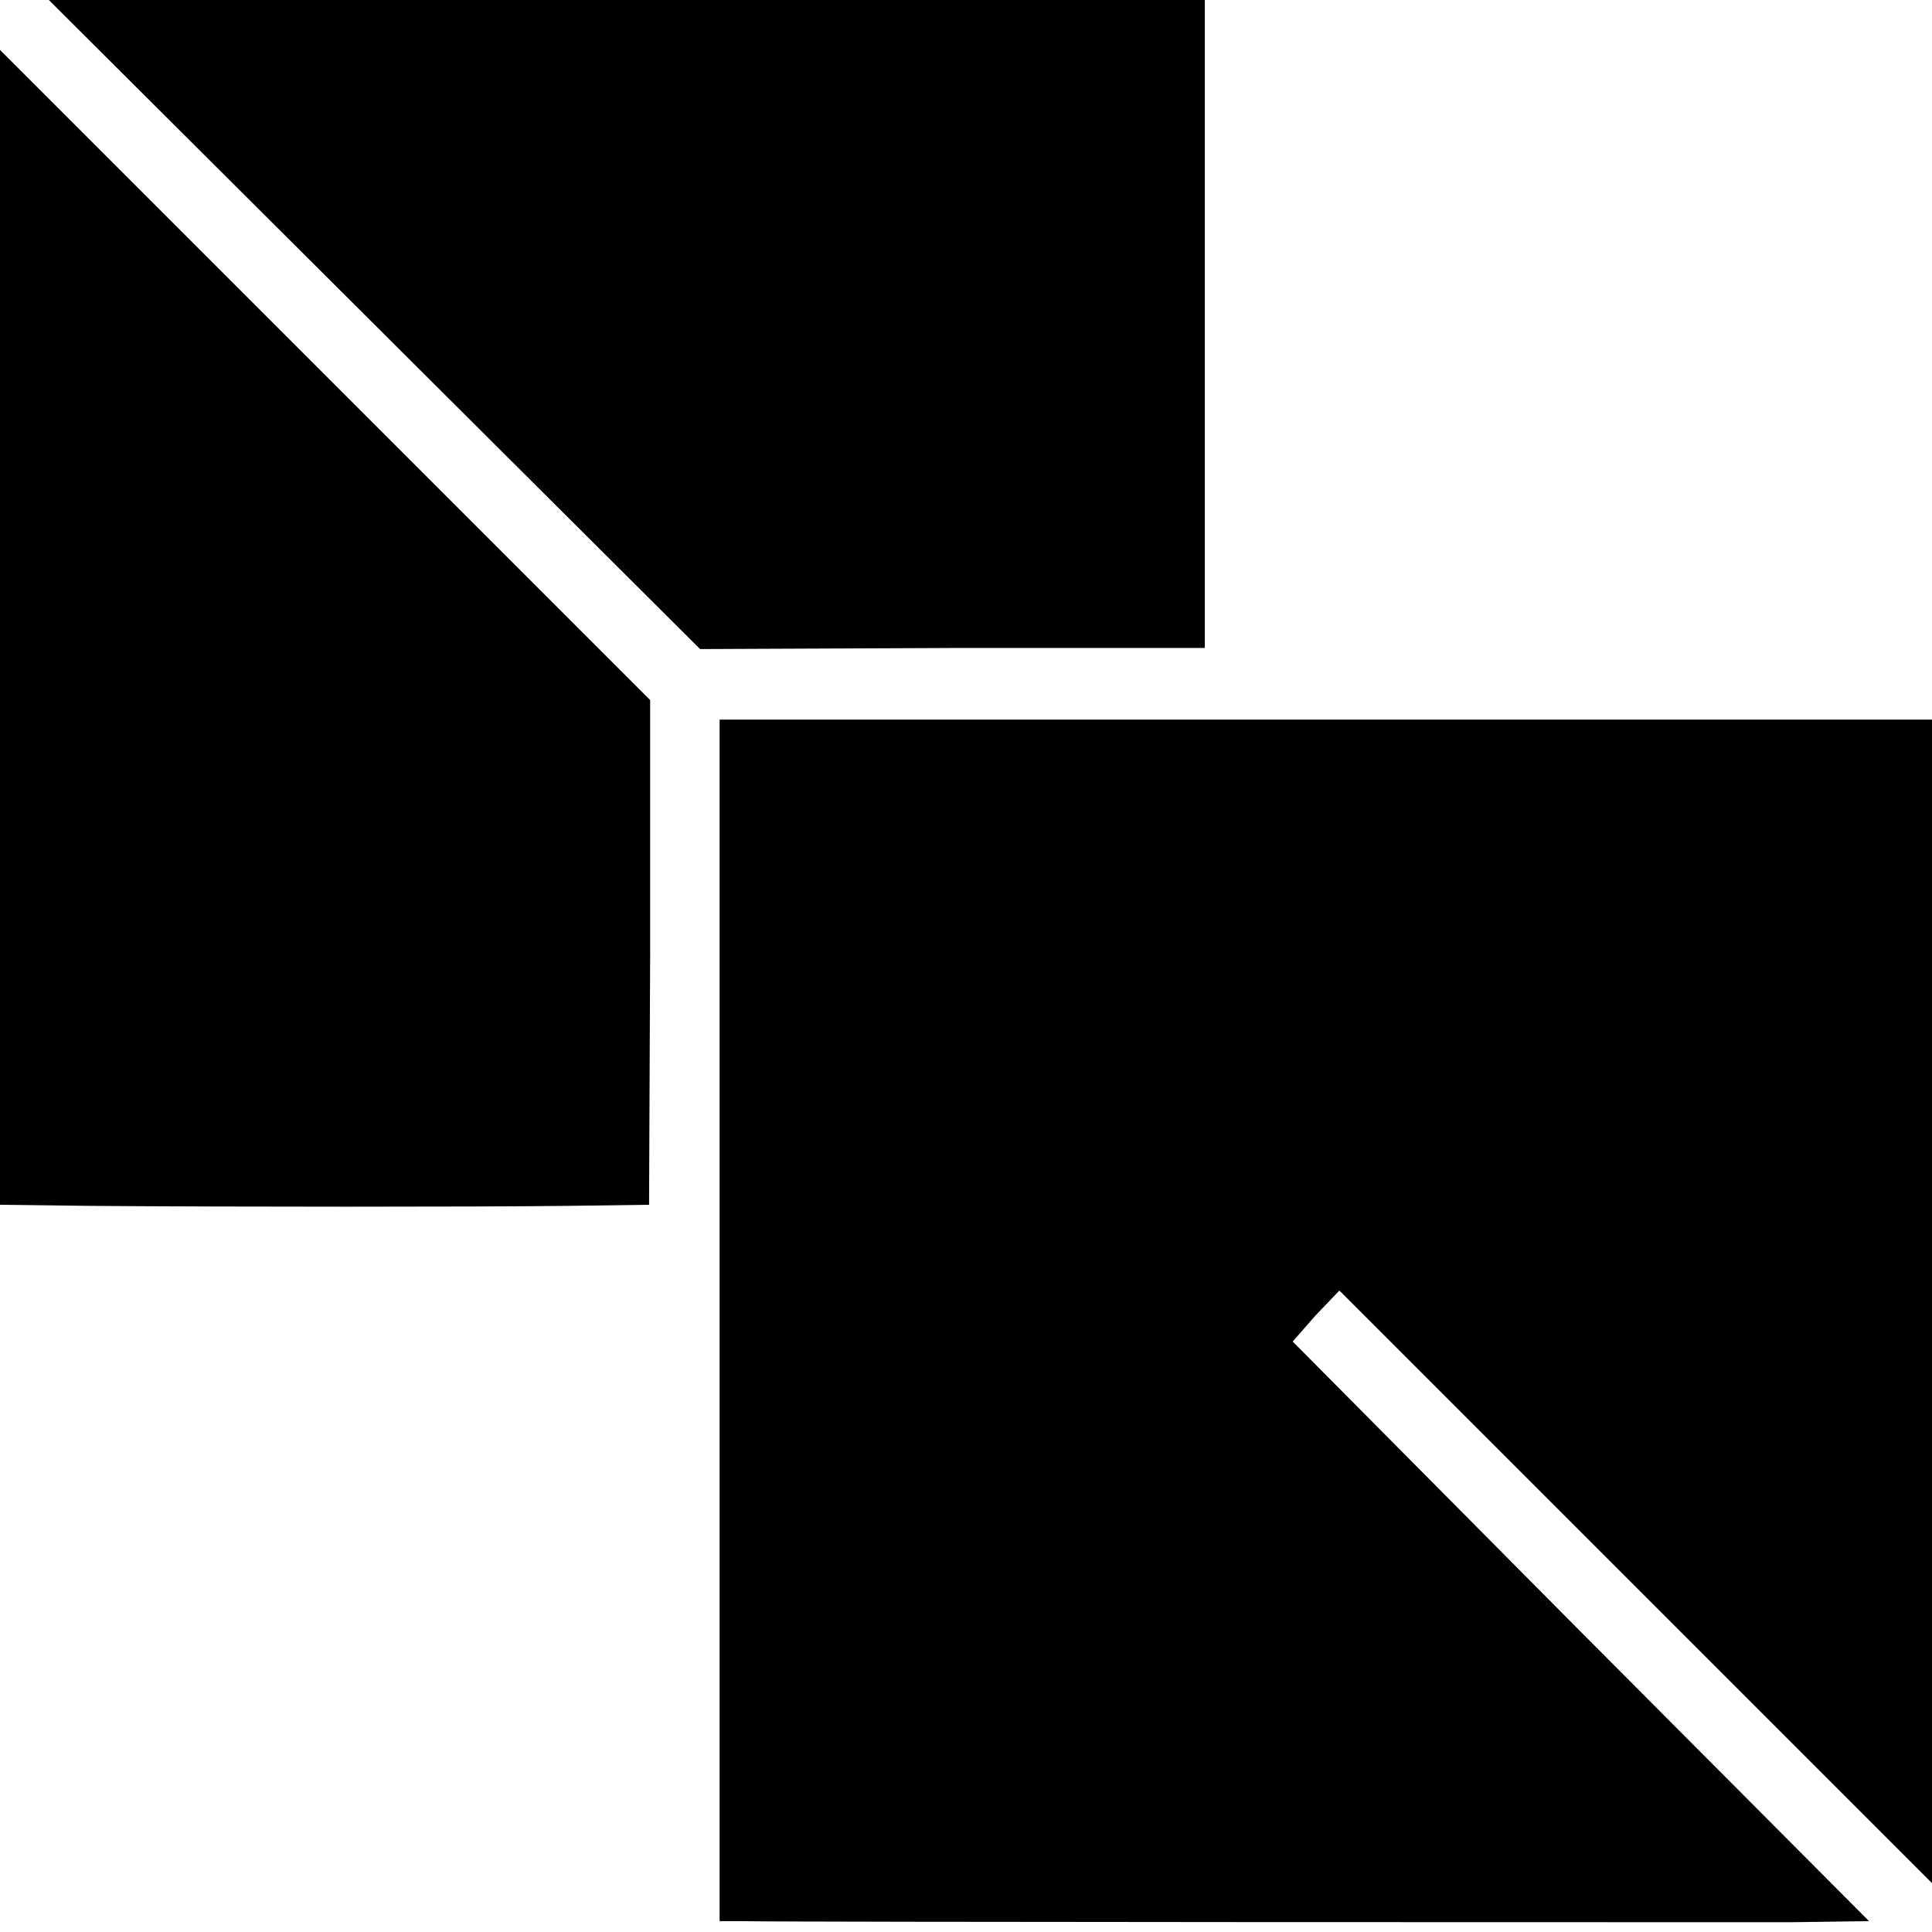 <?xml version="1.0" standalone="no"?>
<!DOCTYPE svg PUBLIC "-//W3C//DTD SVG 20010904//EN"
 "http://www.w3.org/TR/2001/REC-SVG-20010904/DTD/svg10.dtd">
<svg version="1.0" xmlns="http://www.w3.org/2000/svg"
 width="178pt" height="178pt" viewBox="0 0 178 178"
 preserveAspectRatio="xMidYMid meet">
<g transform="translate(0,178) scale(0.1,-0.1)"
fill="#000000" stroke="none">
<path d="M345 1481 l300 -299 233 1 232 0 0 298 0 299 -532 0 -533 0 300 -299z"/>
<path d="M0 1202 l0 -532 83 -1 c129 -1 355 -1 439 0 l76 1 1 233 0 232 -299
299 -300 300 0 -532z"/>
<path d="M663 563 l0 -553 21 0 c36 -1 887 -1 965 -1 l73 1 -266 267 -265 267
21 24 22 23 273 -273 273 -273 0 536 0 536 -558 0 -559 0 0 -554z"/>
</g>
</svg>
